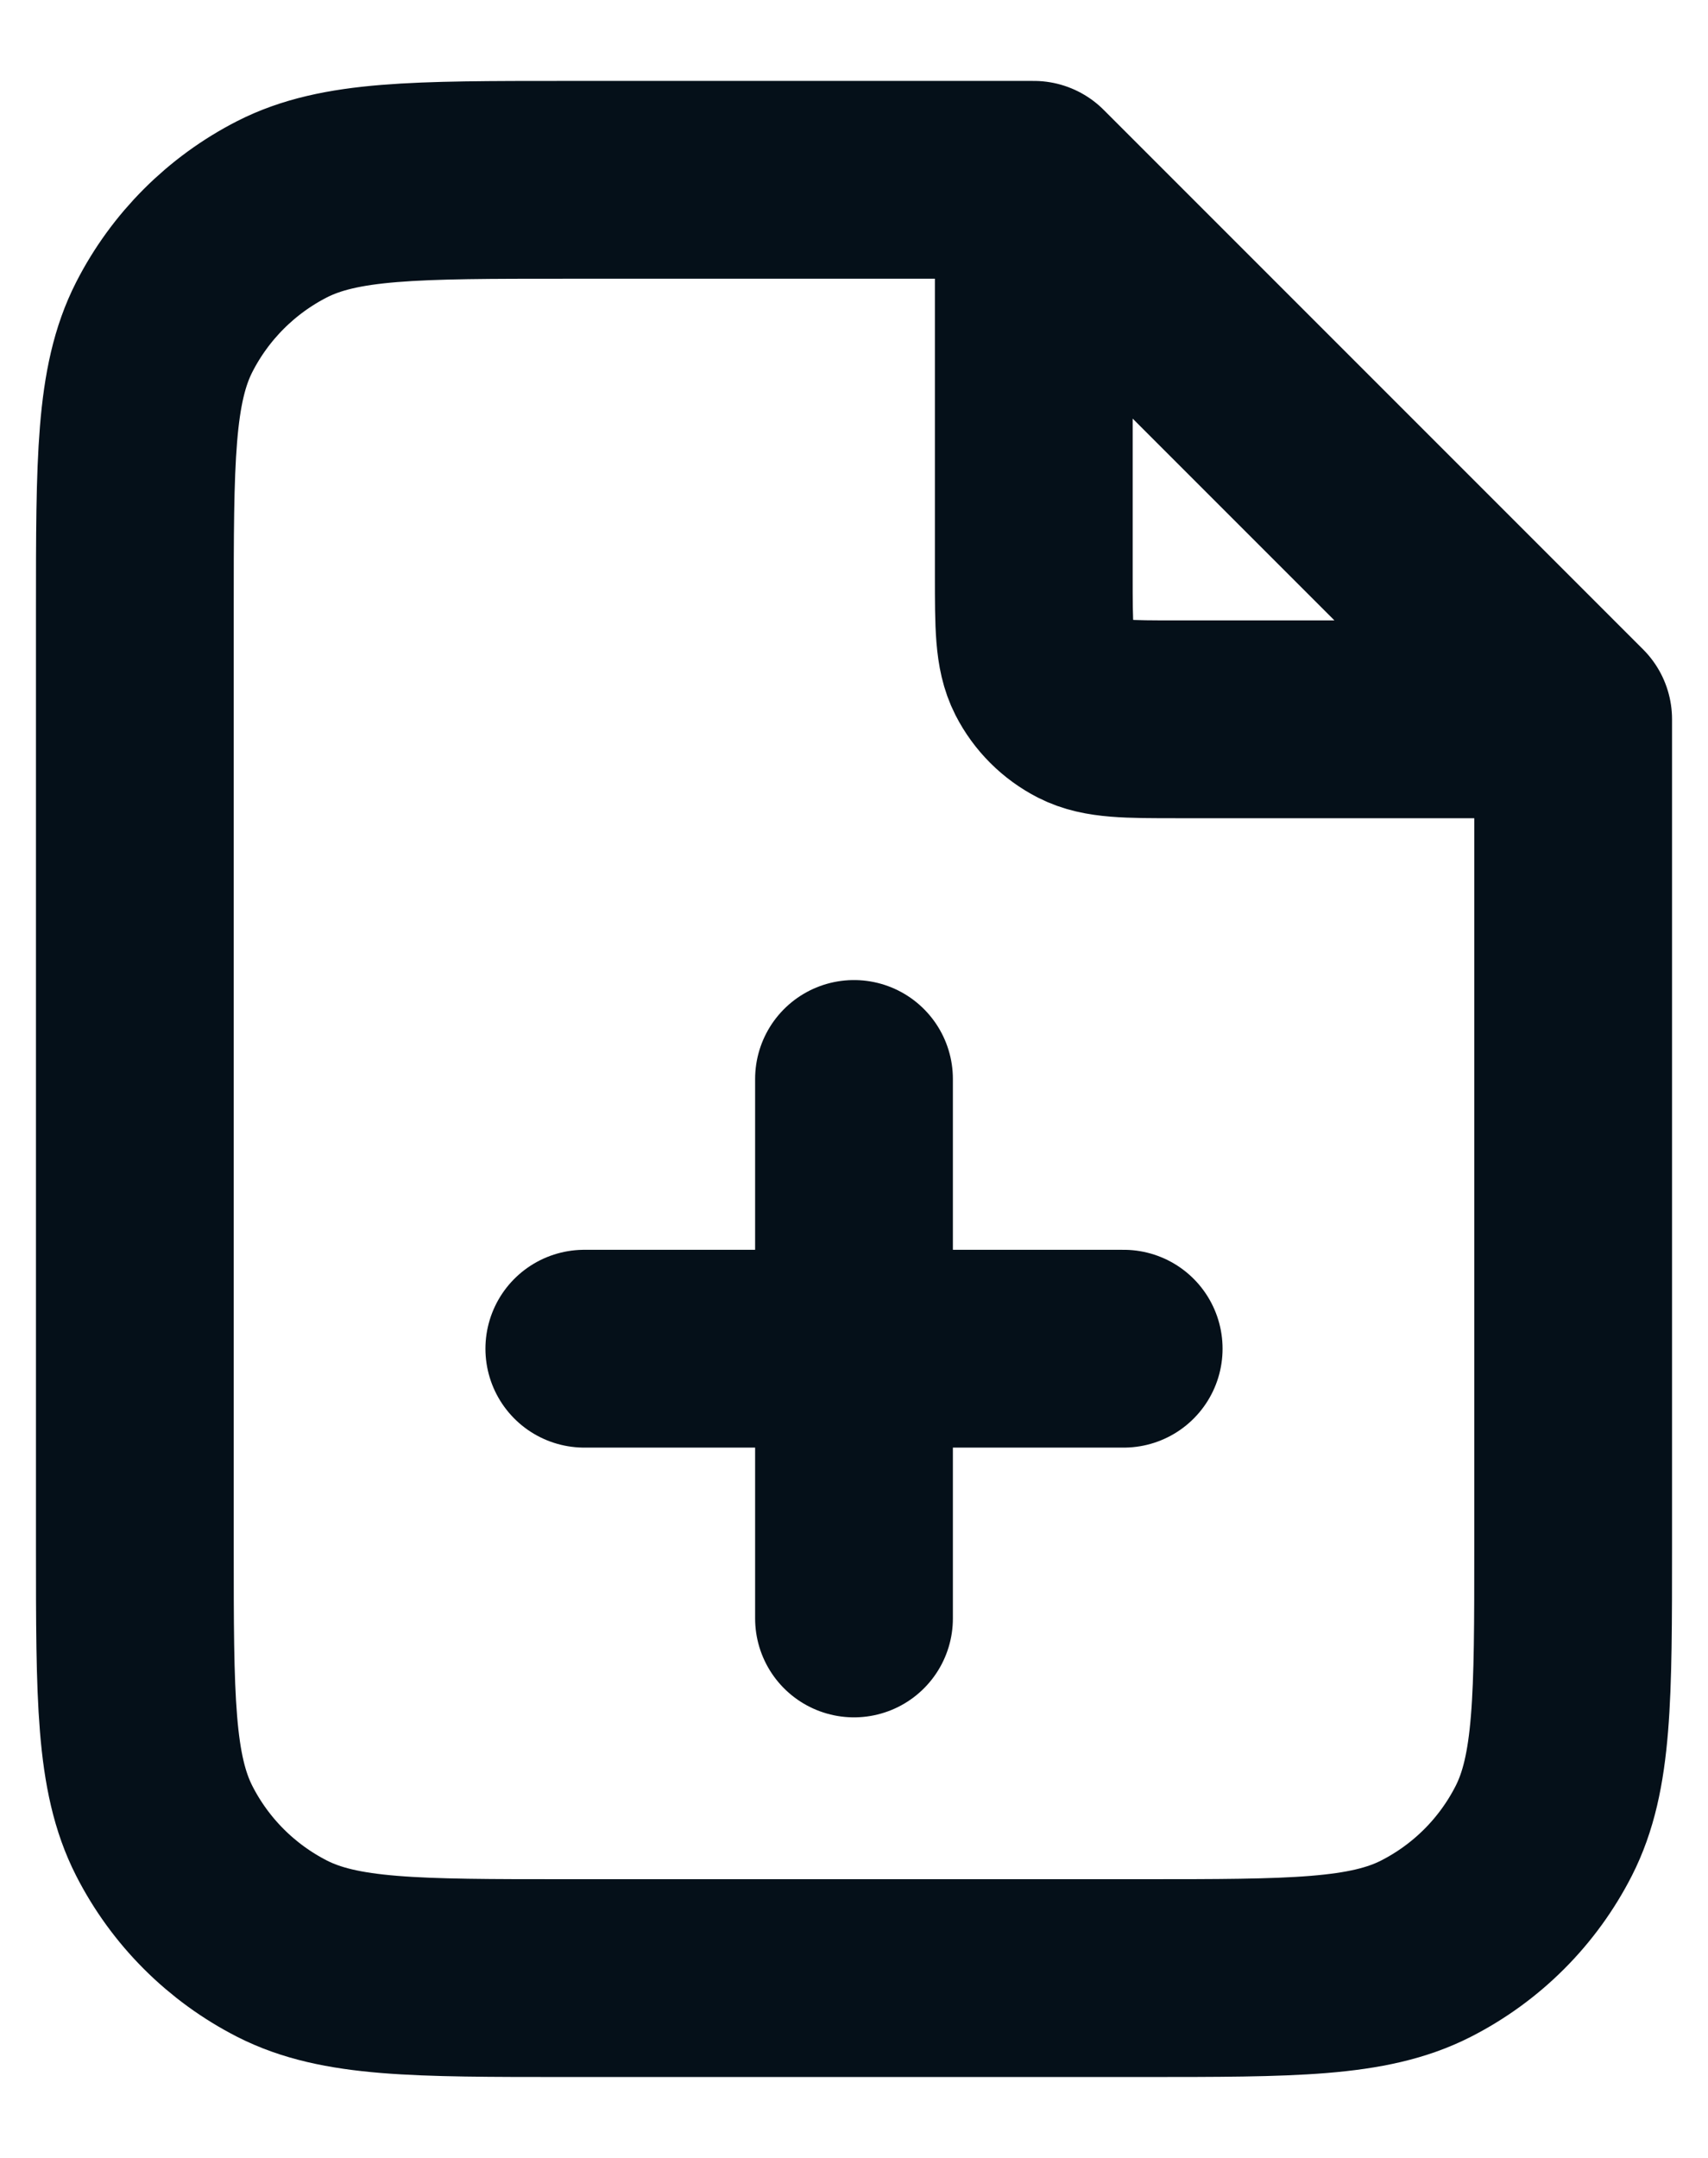 <svg width="19" height="24" viewBox="0 0 19 24" fill="none" xmlns="http://www.w3.org/2000/svg">
<path d="M11.5 2.27V6.4C11.5 6.96 11.5 7.24 11.609 7.454C11.705 7.642 11.858 7.795 12.046 7.891C12.26 8 12.54 8 13.1 8H17.23M9.5 18V12M6.5 15H12.5M11.5 2H6.3C4.62 2 3.78 2 3.138 2.327C2.574 2.615 2.115 3.074 1.827 3.638C1.5 4.28 1.5 5.12 1.5 6.8V17.2C1.5 18.88 1.5 19.72 1.827 20.362C2.115 20.927 2.574 21.385 3.138 21.673C3.78 22 4.62 22 6.3 22H12.7C14.38 22 15.22 22 15.862 21.673C16.427 21.385 16.885 20.927 17.173 20.362C17.5 19.72 17.5 18.88 17.5 17.2V8L11.5 2Z" stroke="#051019" stroke-width="2.2" stroke-linecap="round" stroke-linejoin="round"/>
</svg>
